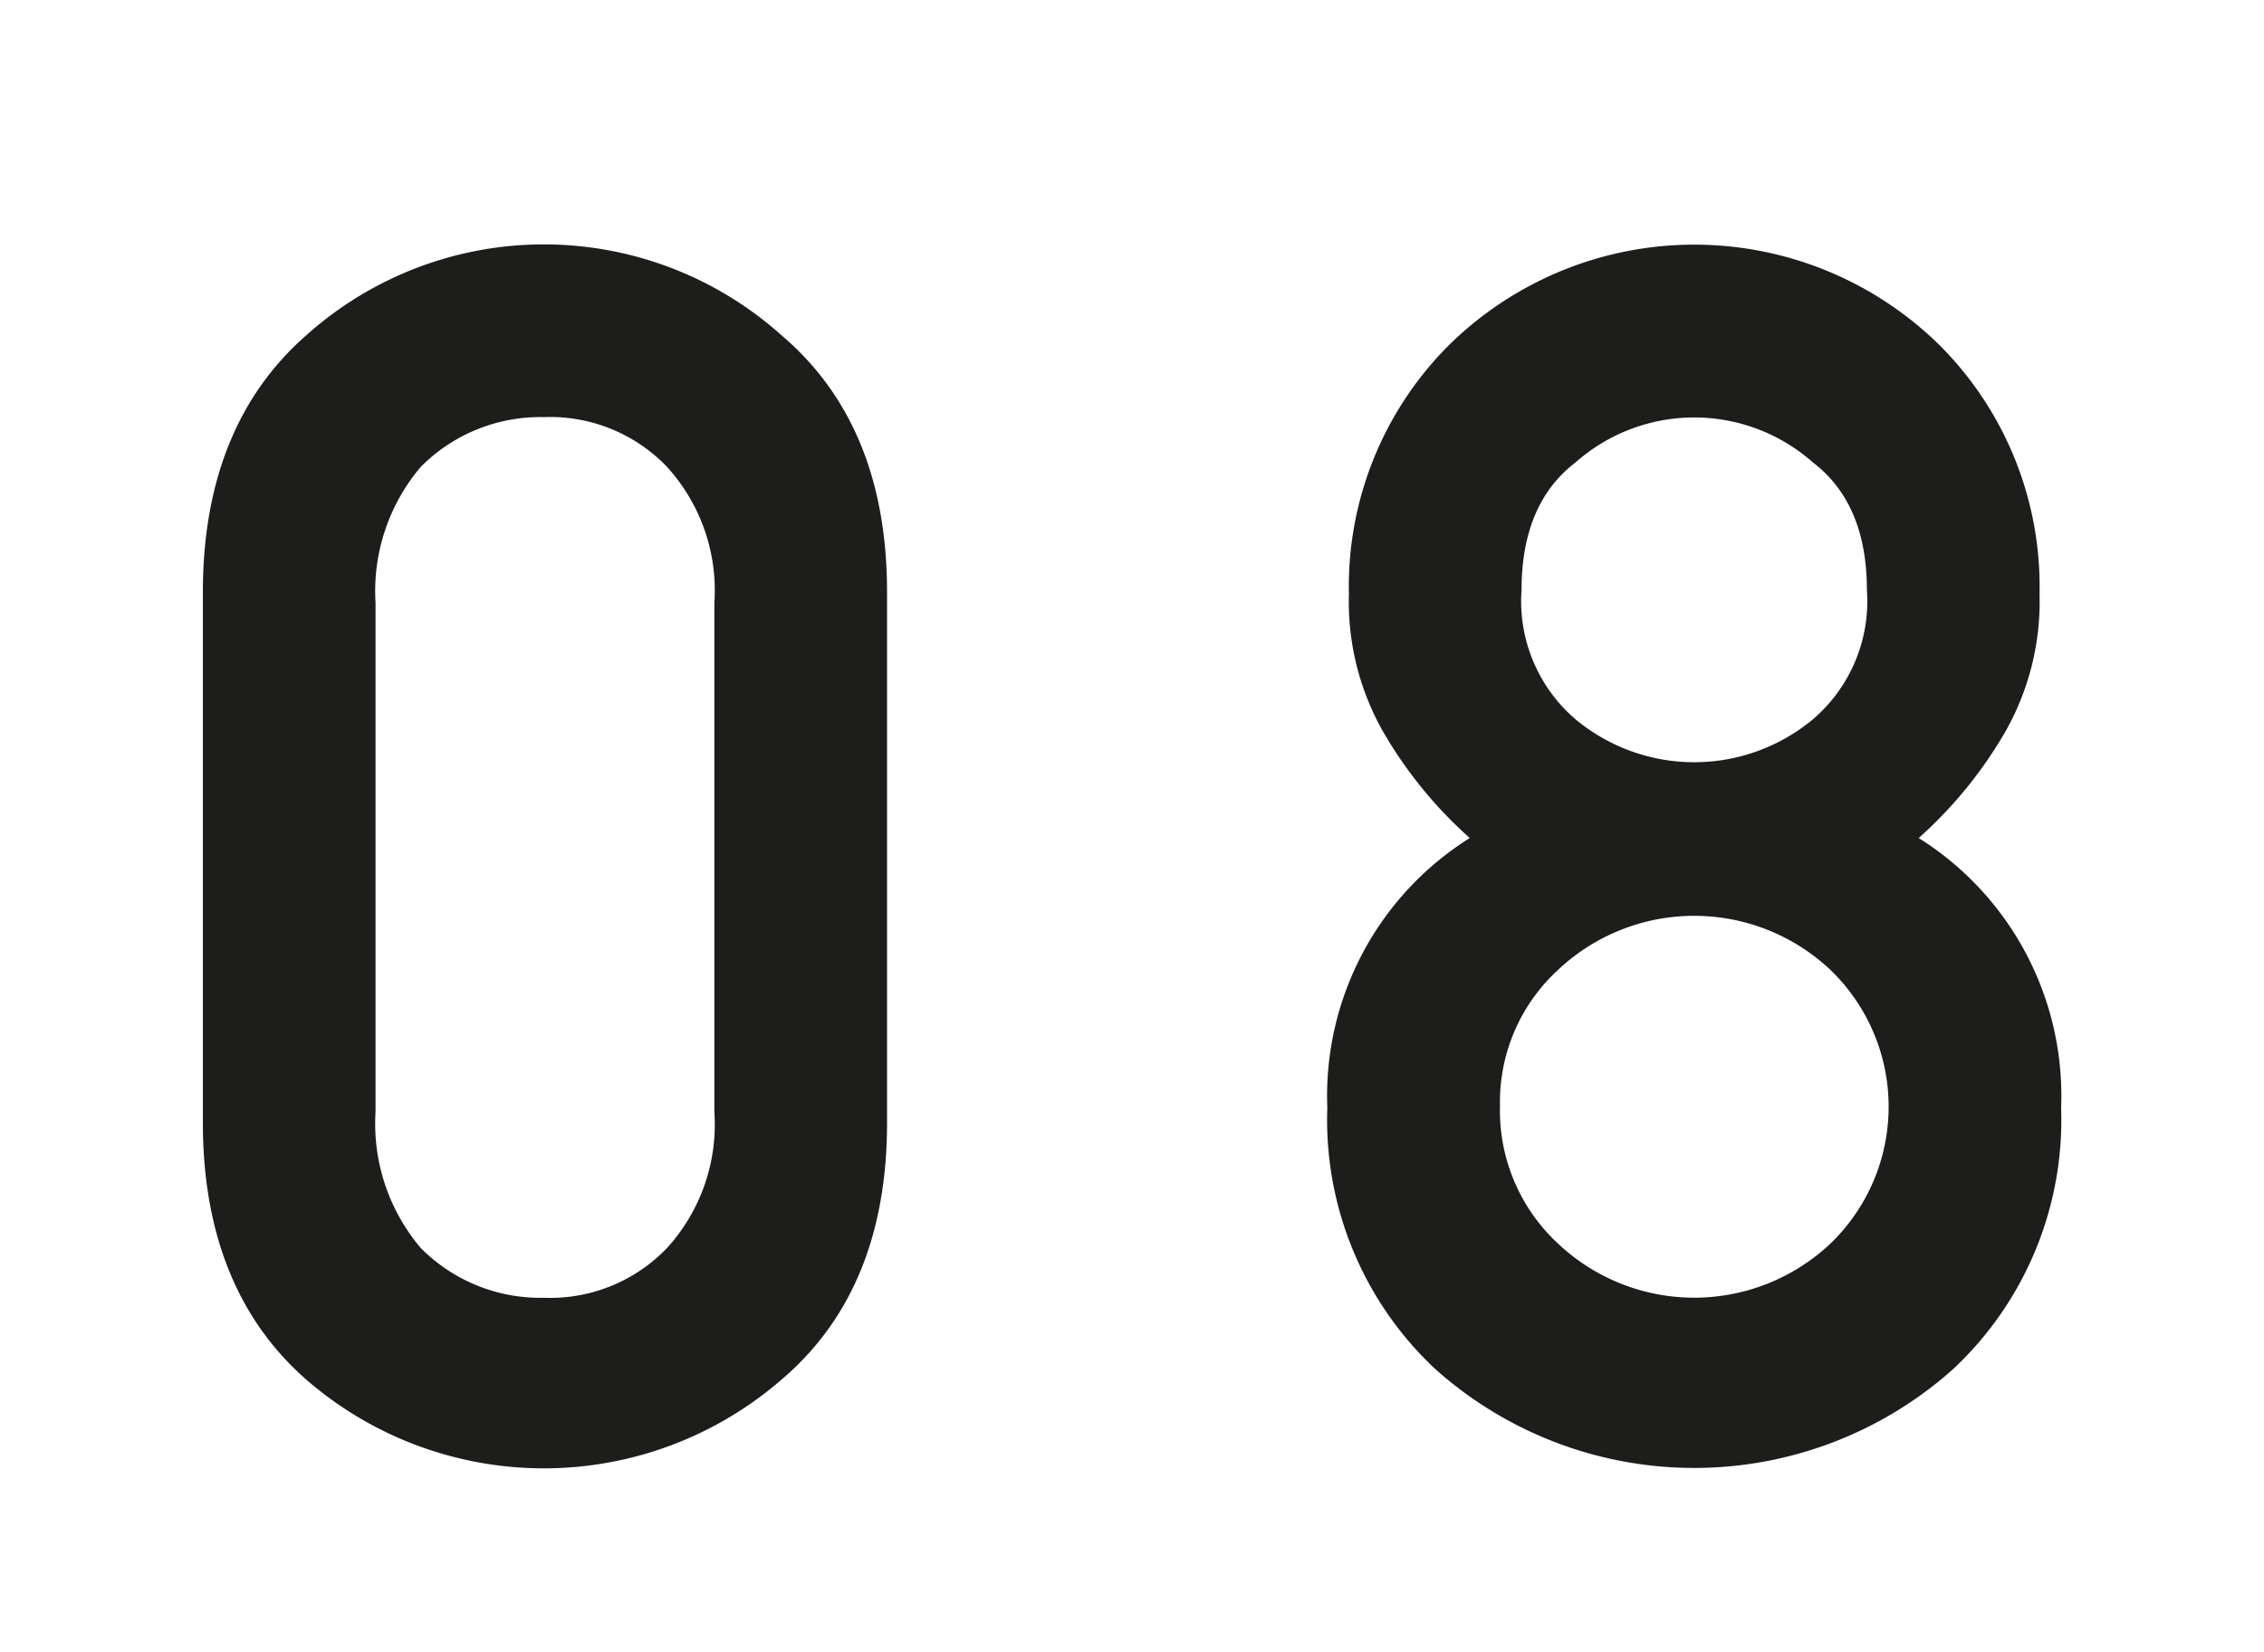 <svg id="Ebene_1" data-name="Ebene 1" xmlns="http://www.w3.org/2000/svg" width="37" height="27" viewBox="0 0 104.9 76.5">
  <defs>
    <style>
      .cls-1 {
        fill: #1d1d1b;
      }
    </style>
  </defs>
  <g>
    <path class="cls-1" d="M9.4,52V27.4c0-5.1,1.6-9.1,4.8-11.9a16.5,16.5,0,0,1,22,0c3.3,2.8,4.9,6.8,4.9,11.9V52c0,5.1-1.6,9.1-4.9,11.9a16.8,16.8,0,0,1-22,0C11,61.1,9.4,57.1,9.4,52Zm23.7-.5V27.9a8.5,8.5,0,0,0-2.2-6.3,7.5,7.5,0,0,0-5.7-2.3,7.8,7.8,0,0,0-5.7,2.3,8.9,8.9,0,0,0-2.1,6.3V51.5a8.9,8.9,0,0,0,2.1,6.3,7.8,7.8,0,0,0,5.7,2.3,7.5,7.5,0,0,0,5.7-2.3A8.5,8.5,0,0,0,33.1,51.5Z"/>
    <path class="cls-1" d="M61.5,51.3a14.1,14.1,0,0,1,6.6-12.5,20,20,0,0,1-4-4.9,12.2,12.2,0,0,1-1.6-6.4A15.8,15.8,0,0,1,67.1,16a16.2,16.2,0,0,1,22.8,0,15.8,15.8,0,0,1,4.6,11.5,12.2,12.2,0,0,1-1.6,6.4,20,20,0,0,1-4,4.9,14.1,14.1,0,0,1,6.6,12.5,15.8,15.8,0,0,1-5,12.1,18,18,0,0,1-24,0A15.8,15.8,0,0,1,61.5,51.3Zm8-.1a8.4,8.4,0,0,0,2.7,6.4,9.2,9.2,0,0,0,12.6,0,8.8,8.8,0,0,0,0-12.7,9.2,9.2,0,0,0-12.6,0A8.3,8.3,0,0,0,69.5,51.2Zm1-23.9a7.2,7.2,0,0,0,2.5,6,8.6,8.6,0,0,0,11,0,7.2,7.2,0,0,0,2.5-6c0-2.6-.8-4.6-2.5-5.9a8.3,8.3,0,0,0-11,0C71.3,22.7,70.5,24.7,70.5,27.3Z"/>
  </g>
</svg>
